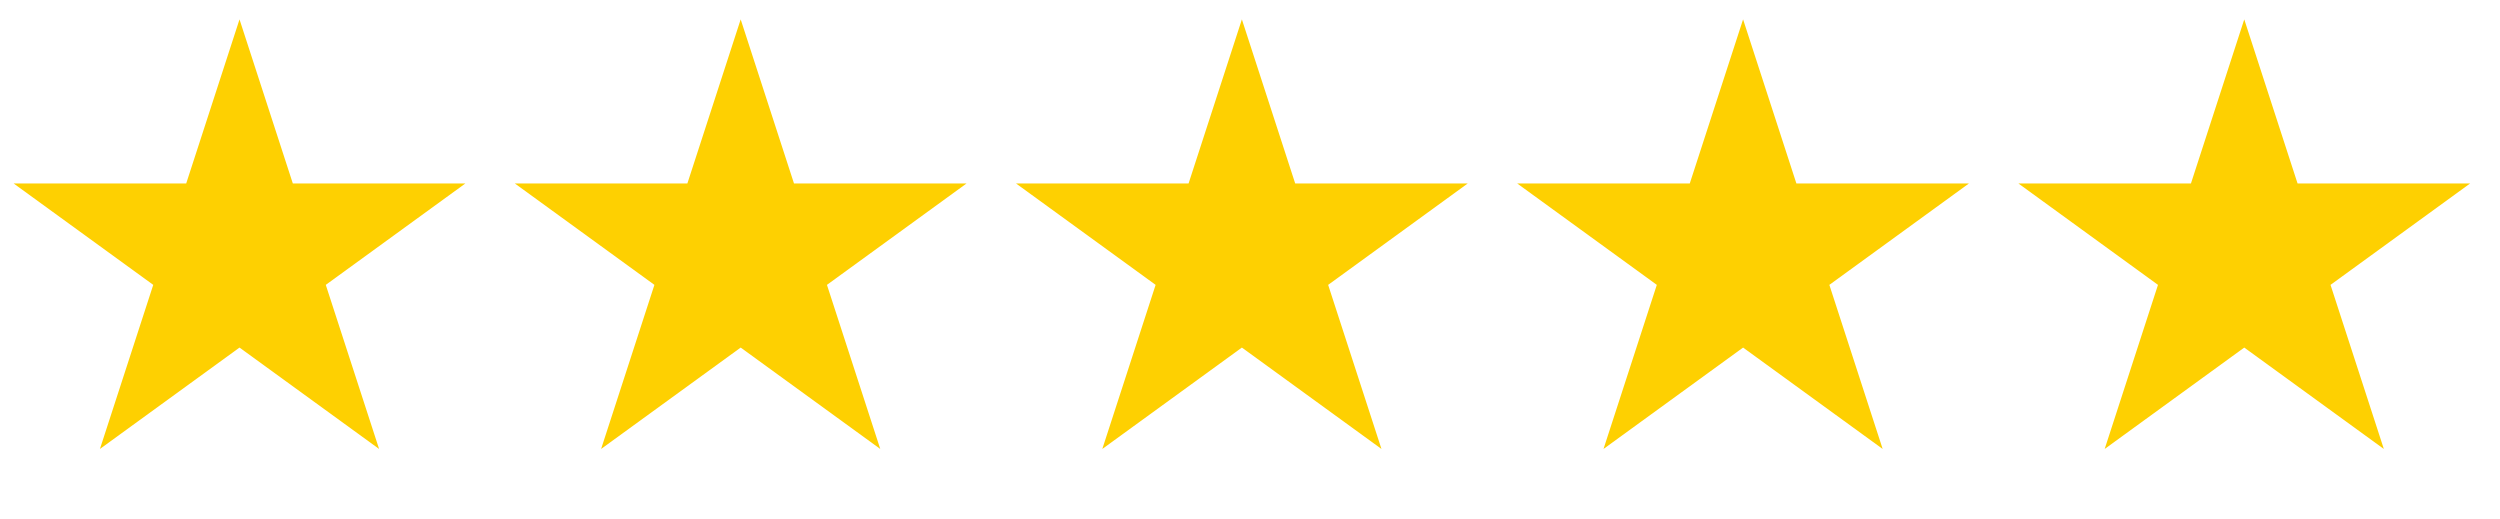 <?xml version="1.0" encoding="UTF-8"?> <svg xmlns="http://www.w3.org/2000/svg" width="77" height="16" viewBox="0 0 77 16" fill="none"><path d="M7.377 0.597L9.019 5.651H14.333L10.034 8.774L11.676 13.828L7.377 10.705L3.078 13.828L4.72 8.774L0.42 5.651H5.735L7.377 0.597Z" fill="#FED001"></path><path d="M22.813 0.597L24.455 5.651H29.769L25.47 8.774L27.112 13.828L22.813 10.705L18.514 13.828L20.156 8.774L15.857 5.651H21.171L22.813 0.597Z" fill="#FED001"></path><path d="M38.25 0.597L39.892 5.651H45.206L40.907 8.774L42.549 13.828L38.25 10.705L33.951 13.828L35.593 8.774L31.294 5.651H36.608L38.25 0.597Z" fill="#FED001"></path><path d="M53.687 0.597L55.329 5.651H60.643L56.344 8.774L57.986 13.828L53.687 10.705L49.388 13.828L51.03 8.774L46.73 5.651H52.045L53.687 0.597Z" fill="#FED001"></path><path d="M69.123 0.597L70.765 5.651H76.079L71.78 8.774L73.422 13.828L69.123 10.705L64.824 13.828L66.466 8.774L62.167 5.651H67.481L69.123 0.597Z" fill="#FED001"></path></svg> 